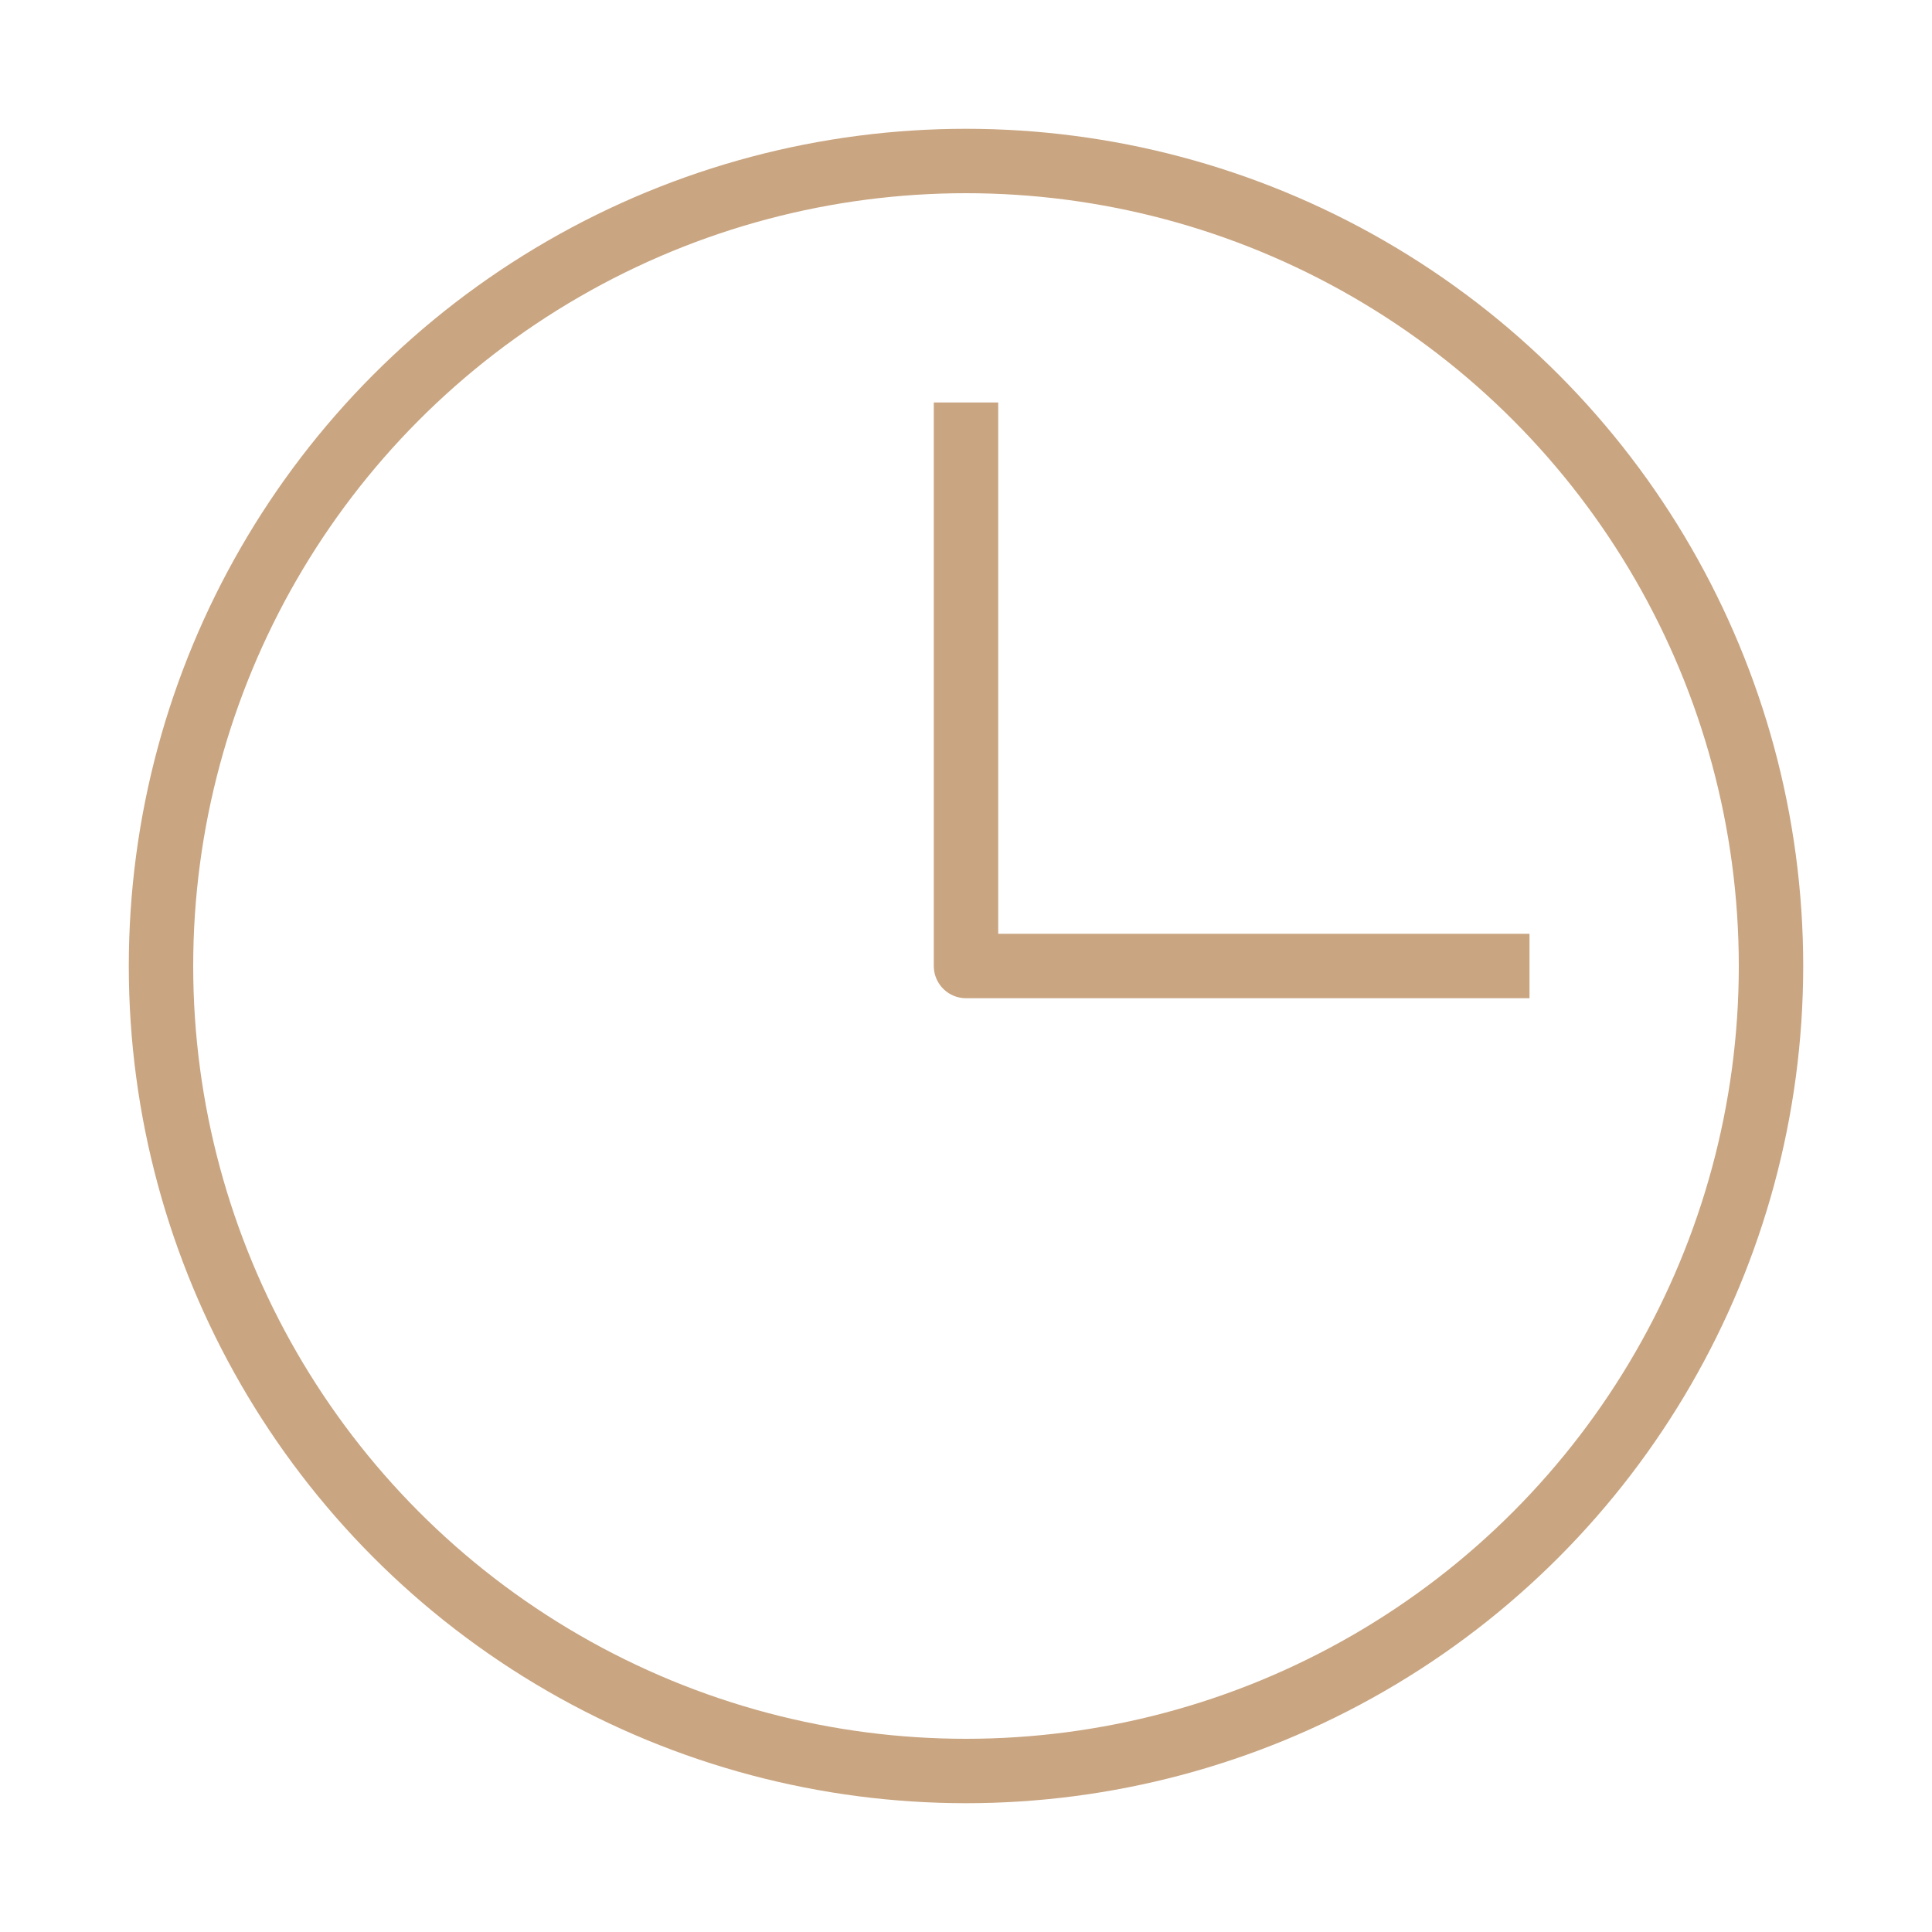 <svg width="60" height="60" viewBox="0 0 60 60" fill="none" xmlns="http://www.w3.org/2000/svg">
<circle cx="30" cy="30" r="25" stroke="#C9A581" stroke-width="2"/>
<path d="M30 12.5V30H47.5" stroke="#C9A581" stroke-width="2" stroke-linejoin="round"/>
</svg>
